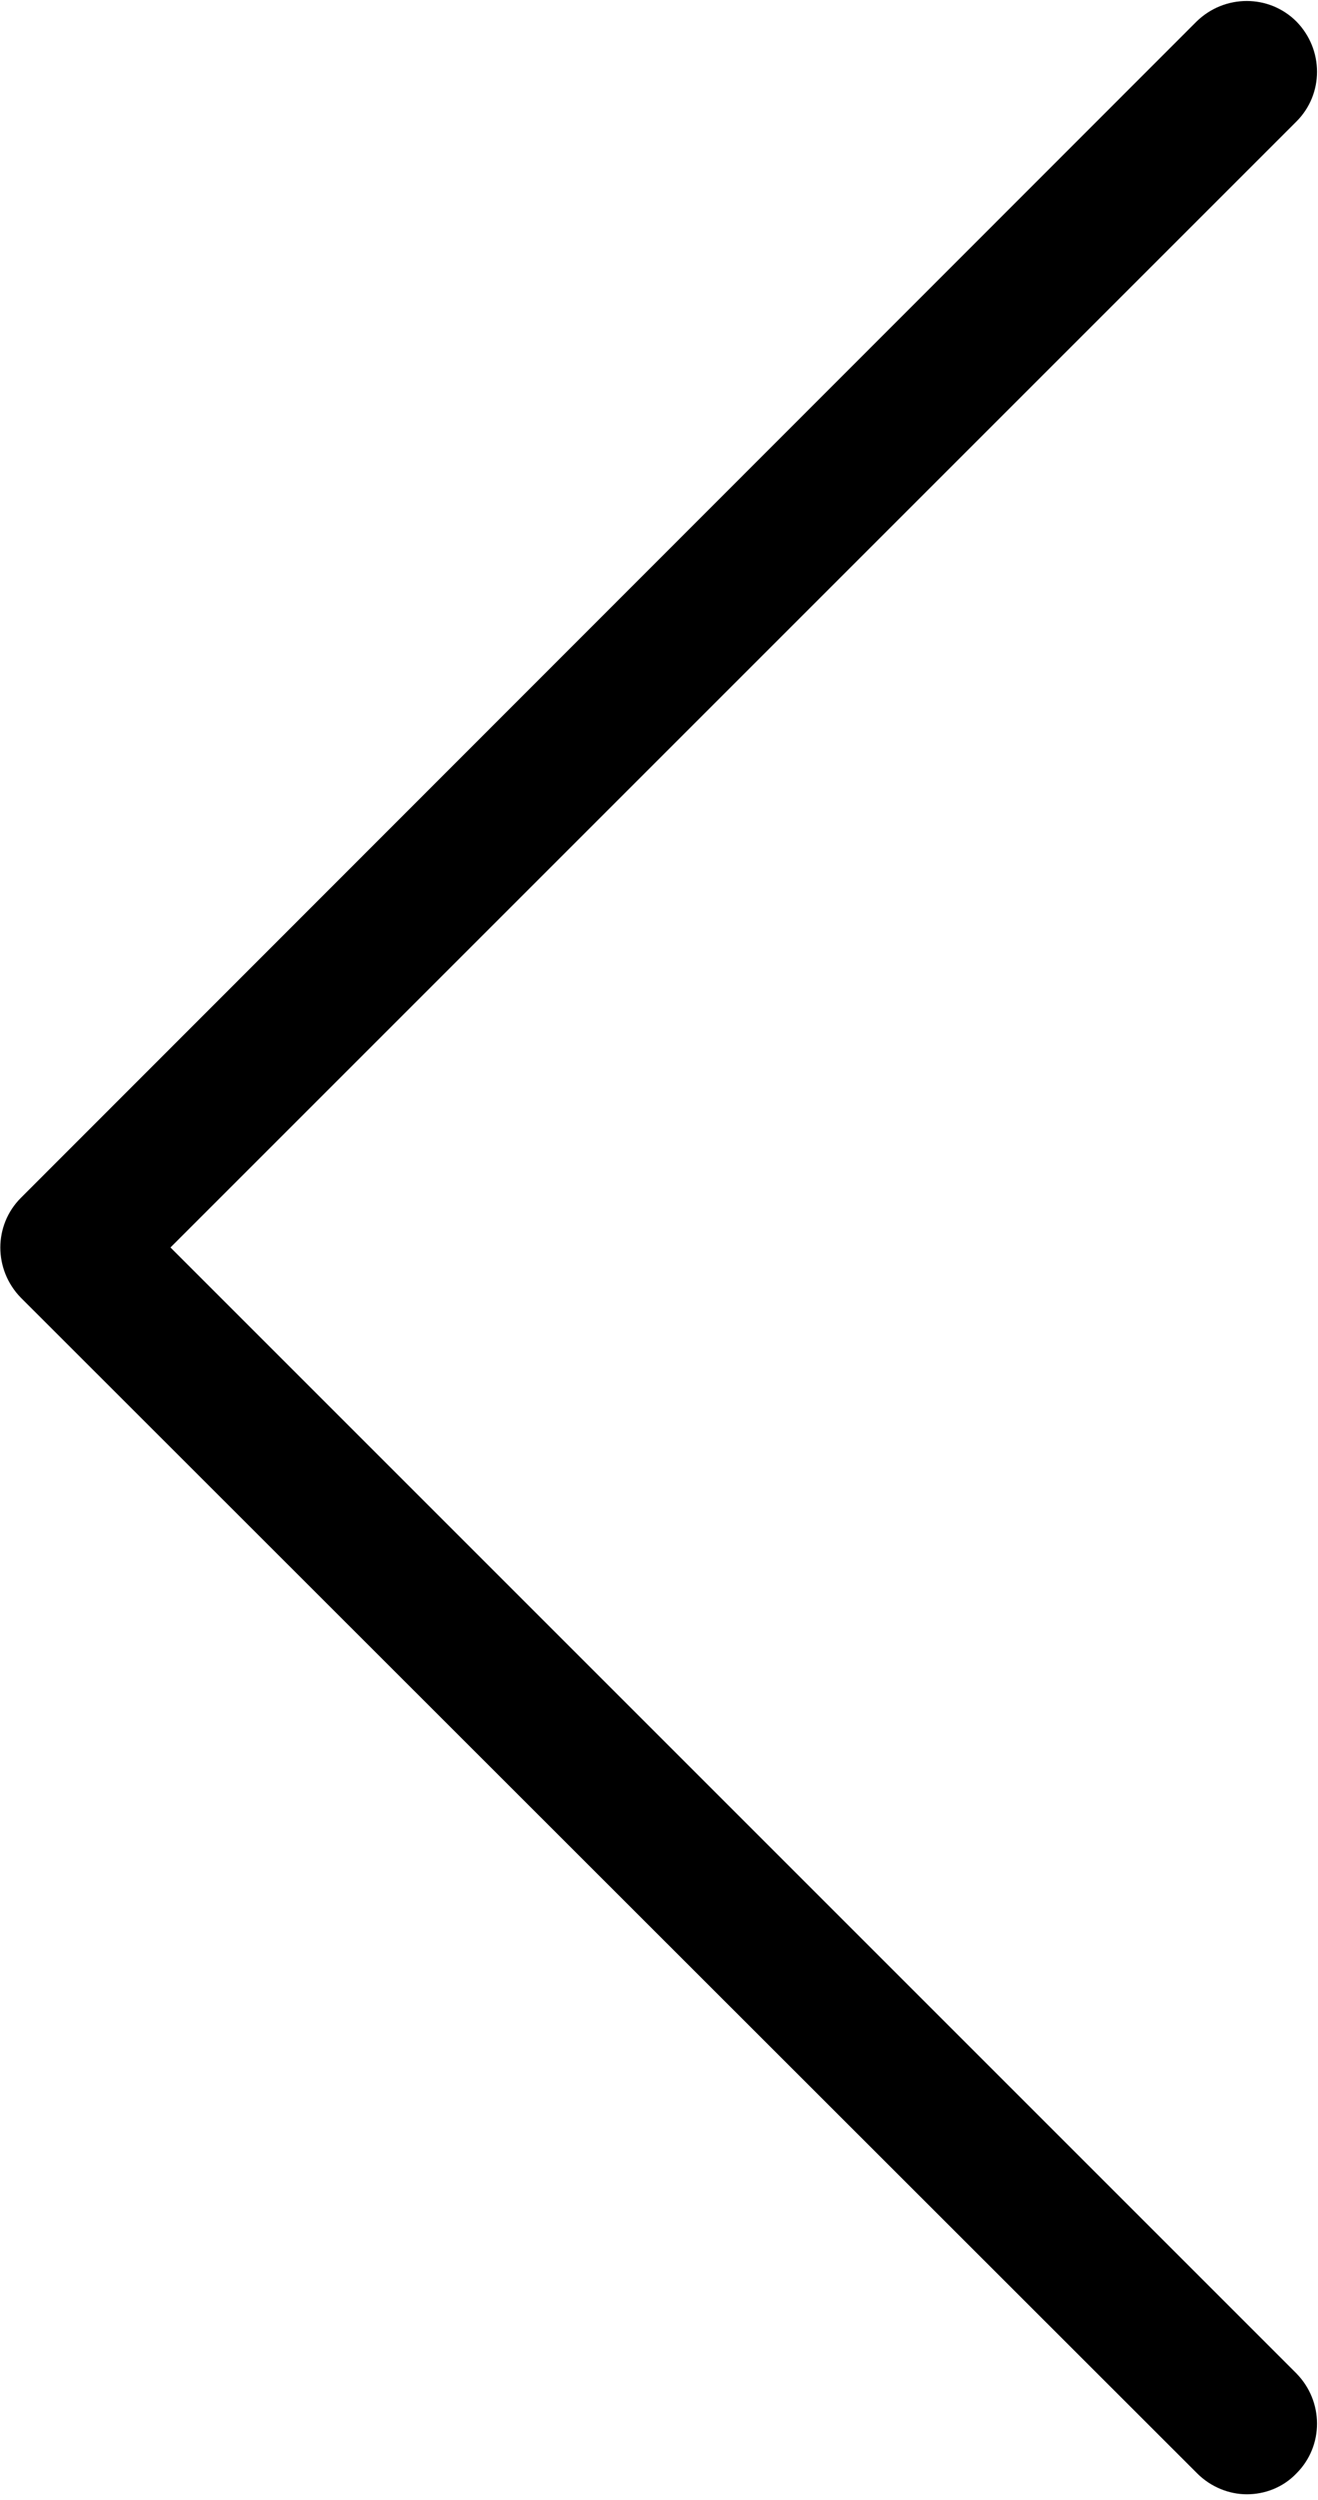 <?xml version="1.0" encoding="utf-8"?>
<!-- Generator: Adobe Illustrator 21.0.0, SVG Export Plug-In . SVG Version: 6.00 Build 0)  -->
<svg version="1.1" id="Camada_1" xmlns="http://www.w3.org/2000/svg" xmlns:xlink="http://www.w3.org/1999/xlink" x="0px" y="0px"
	 viewBox="0 0 201.8 382.8" style="enable-background:new 0 0 201.8 382.8;" xml:space="preserve">
<style type="text/css">
	.st0{clip-path:url(#SVGID_2_);}
</style>
<g>
	<g>
		<defs>
			<rect id="SVGID_1_" width="201.8" height="382.8"/>
		</defs>
		<clipPath id="SVGID_2_">
			<use xlink:href="#SVGID_1_"  style="overflow:visible;"/>
		</clipPath>
		<path class="st0" d="M26.1,191L198.5,18.6c4.2-4.2,4.2-11,0-15.3c-4.2-4.2-11-4.2-15.3,0L3.2,183.4c-4.2,4.2-4.2,11,0,15.3
			l180.1,180c2.1,2.1,4.9,3.2,7.6,3.2c2.7,0,5.5-1,7.6-3.2c4.2-4.2,4.2-11,0-15.3L26.1,191z M26.1,191"/>
	</g>
</g>
</svg>
